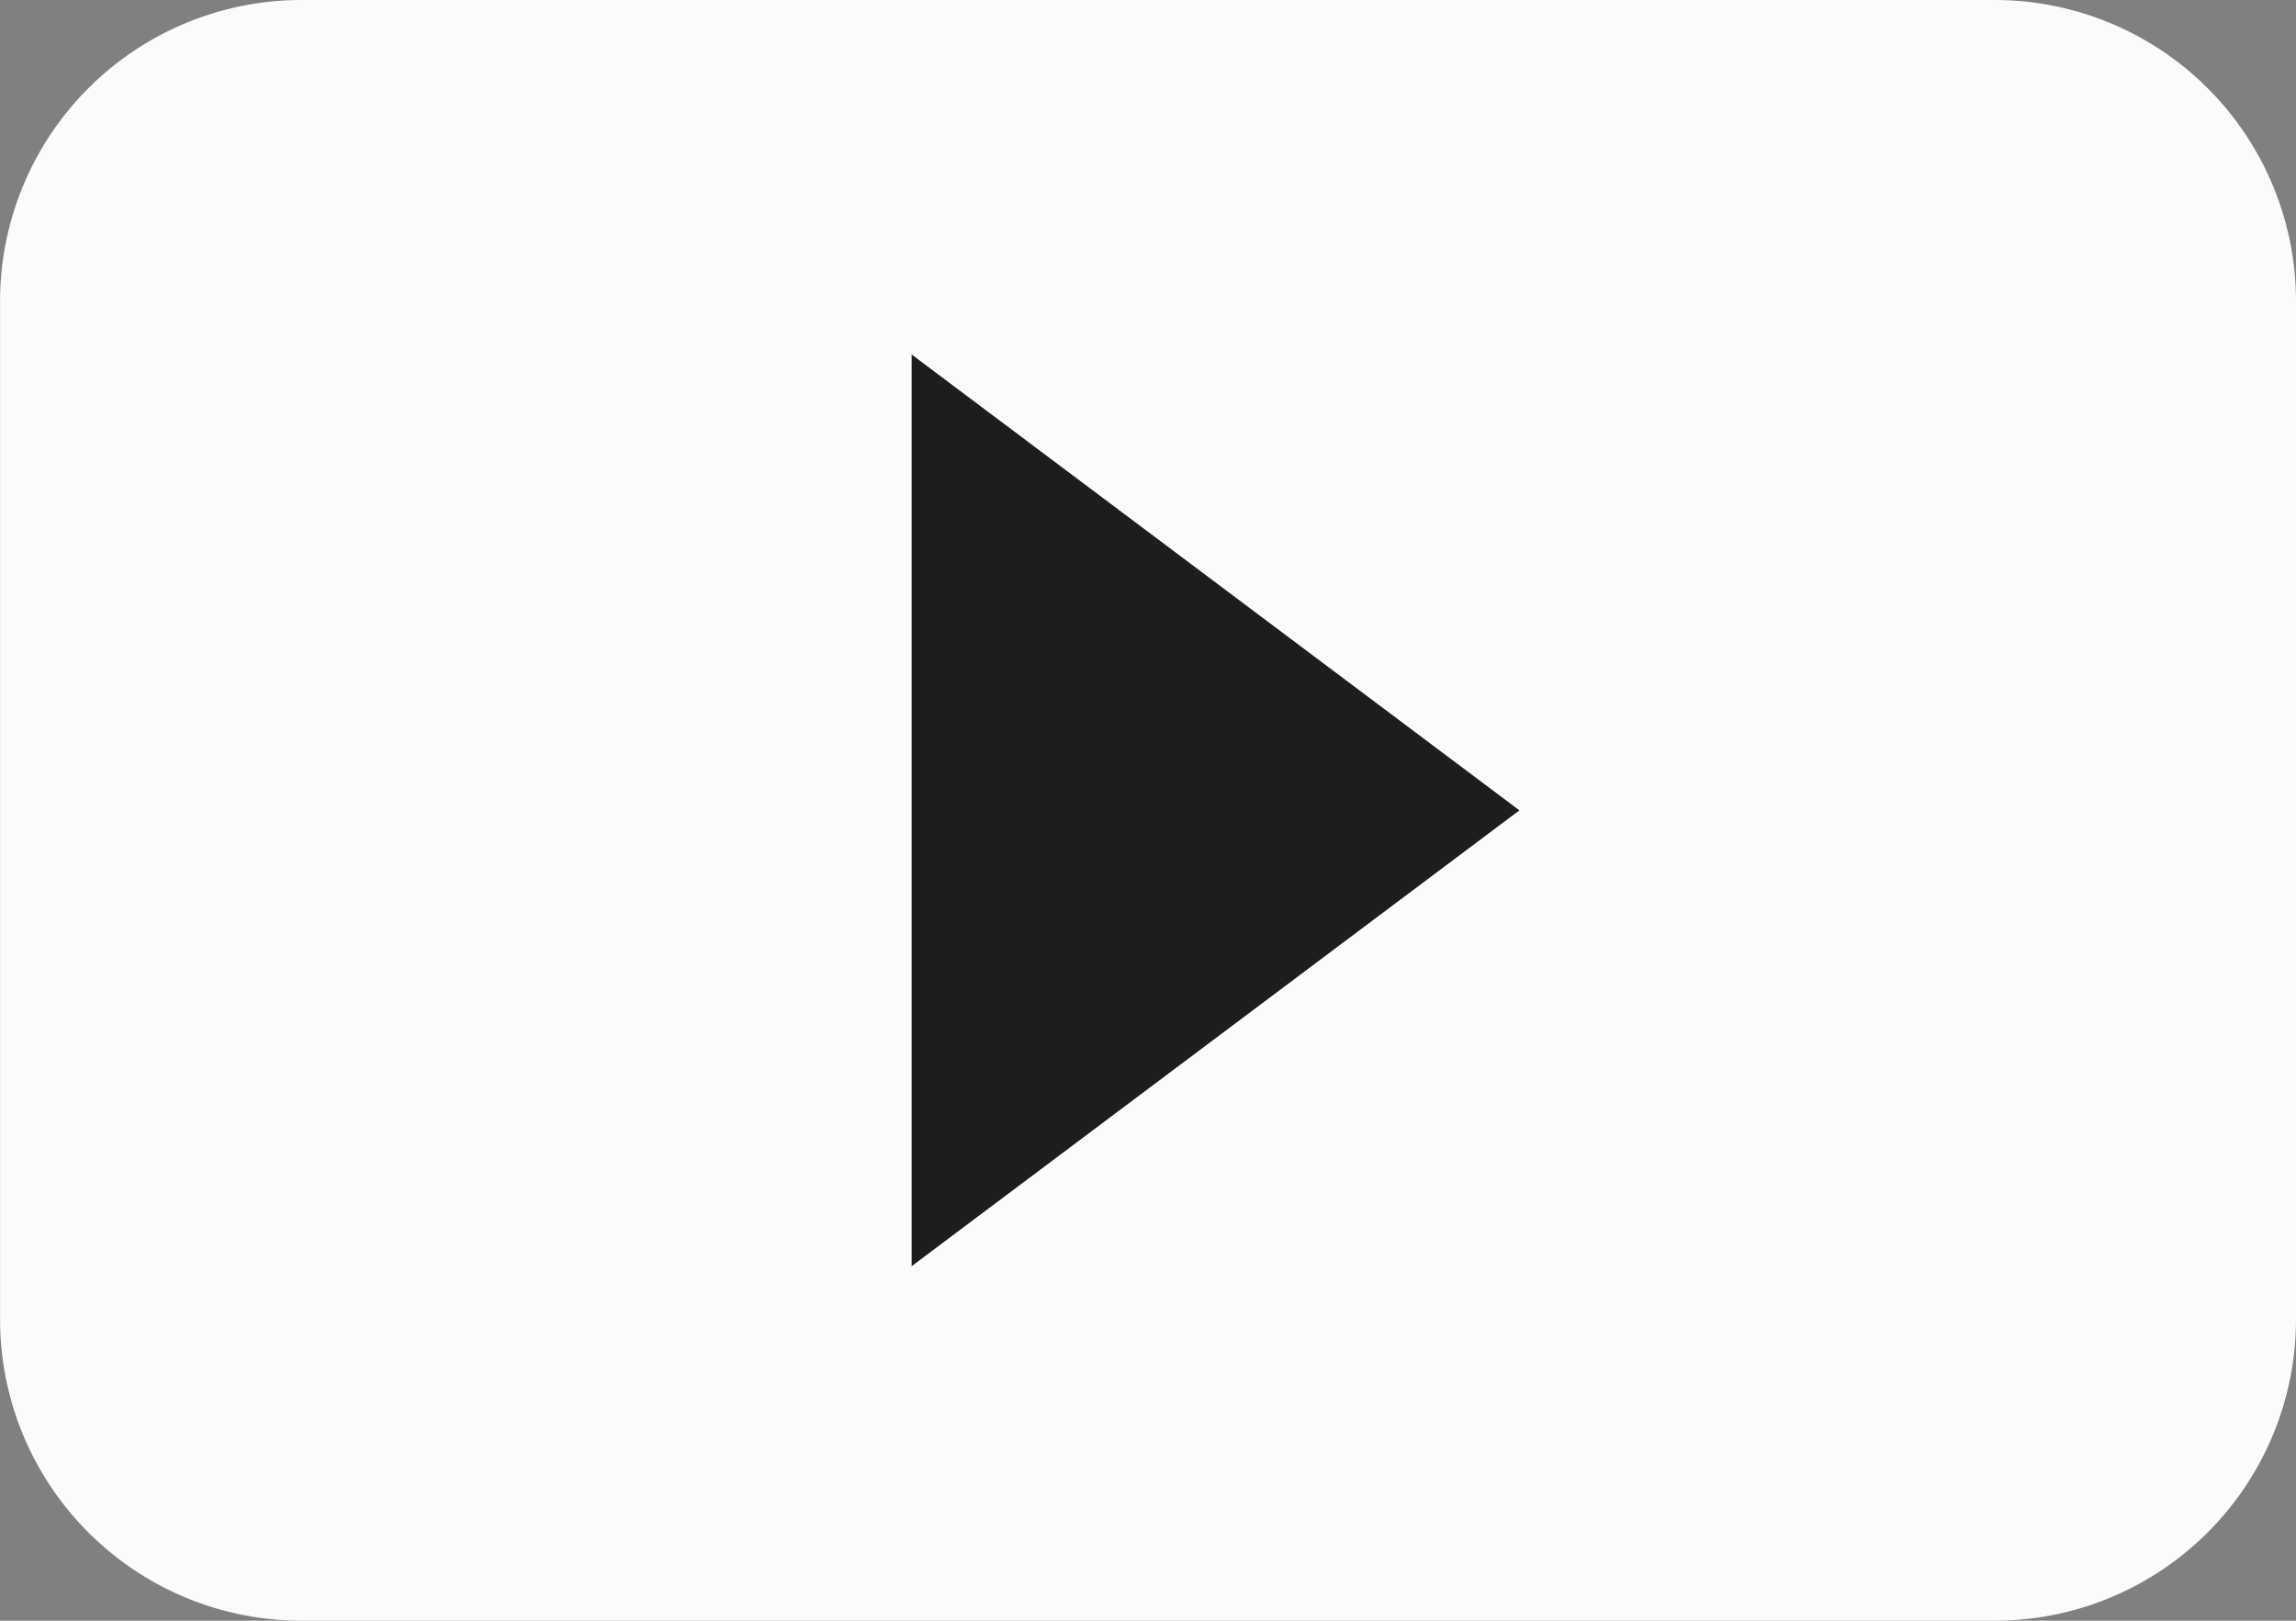 <?xml version="1.0" encoding="UTF-8"?> <svg xmlns="http://www.w3.org/2000/svg" id="Слой_1" data-name="Слой 1" viewBox="0 0 38.639 27.274"><rect x="0" y="0" width="38.639" height="27.274" fill="#808080" stroke="none"/> <title>alex-landing-elem-youtube</title> <path d="M621.77,461.803h-28.494a5.072,5.072,0,0,0-5.072,5.072V484.005a5.072,5.072,0,0,0,5.072,5.072h28.494a5.072,5.072,0,0,0,5.072-5.072V466.875a5.072,5.072,0,0,0-5.072-5.072Z" transform="translate(-588.203 -461.803)" style="fill:#fbfbfb"></path> <polygon points="15.342 21.308 15.342 5.966 25.57 13.637 15.342 21.308" style="fill:#1c1d1c"></polygon> </svg> 
